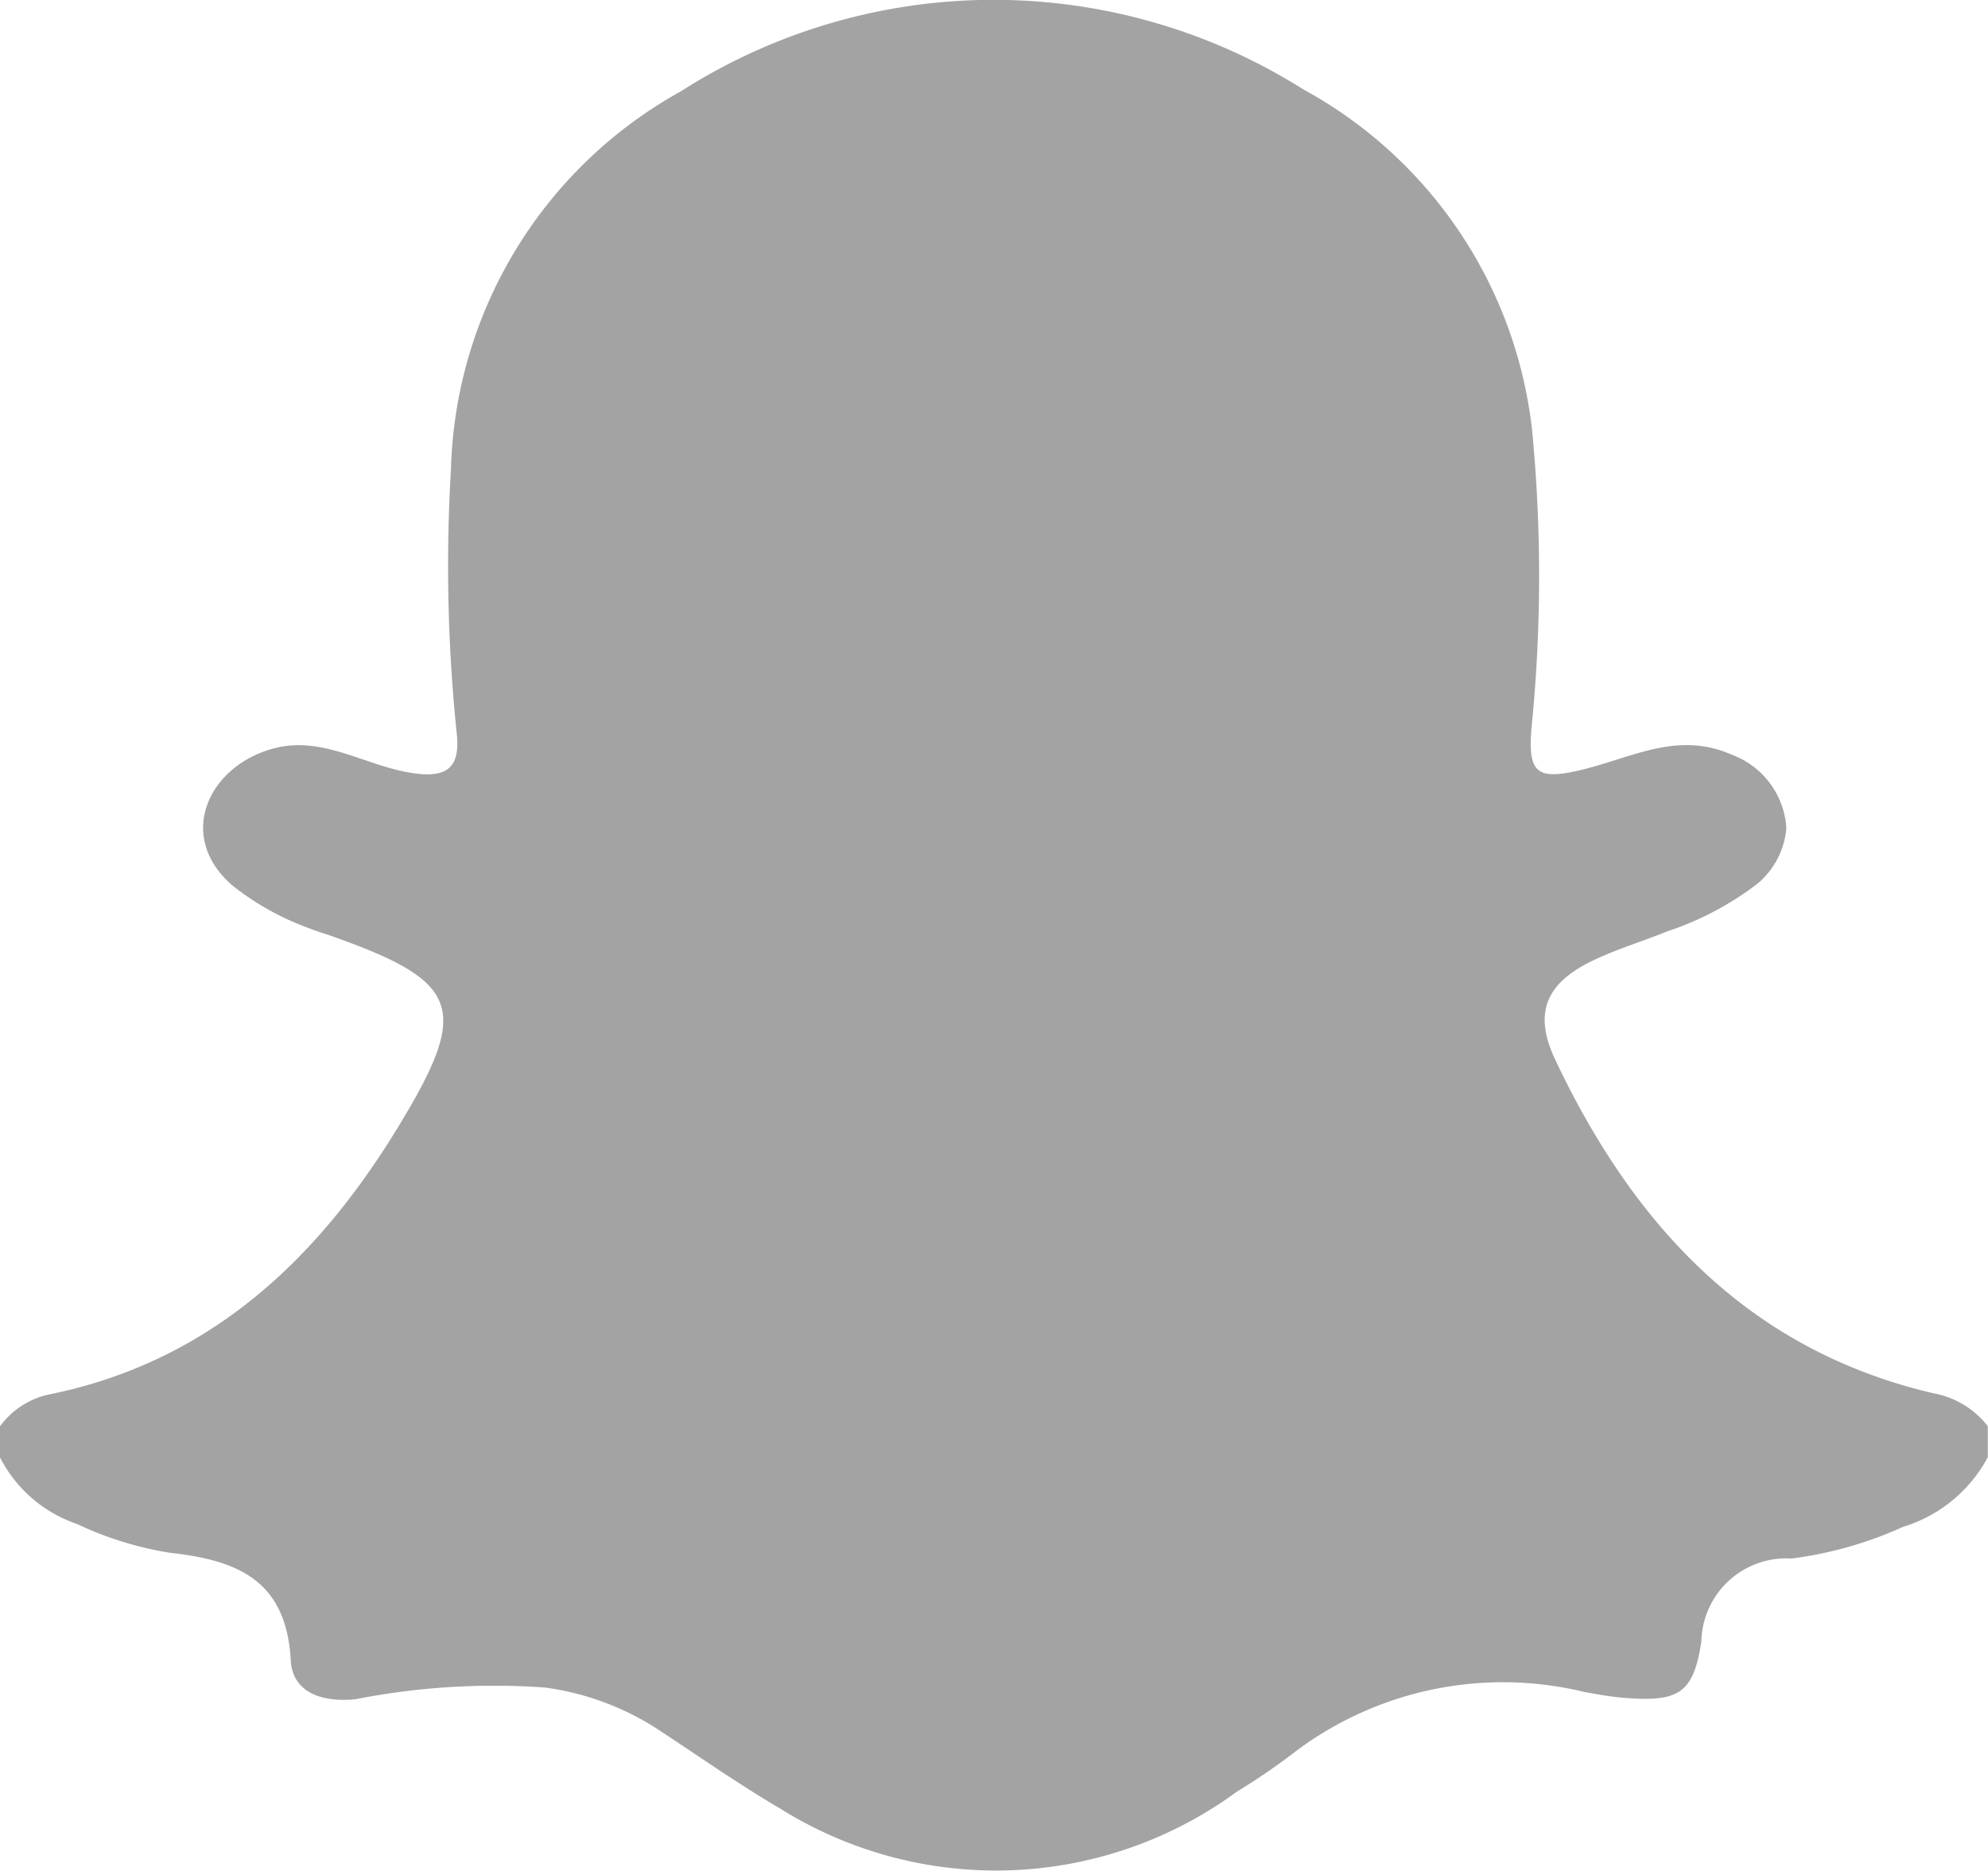 <svg xmlns="http://www.w3.org/2000/svg" width="37.604" height="35.392" viewBox="0 0 37.604 35.392">
  <g id="Group_45640" data-name="Group 45640" transform="translate(-83.309 -724.803)">
    <g id="Group_45639" data-name="Group 45639">
      <g id="Group_45638" data-name="Group 45638">
        <path id="Path_9014" data-name="Path 9014" d="M83.309,752.372v-.588a1.561,1.561,0,0,1,.886-.594c3.085-.611,5.148-2.577,6.7-5.159,1.309-2.17,1.1-2.667-1.313-3.521-.138-.049-.28-.088-.415-.144a5.143,5.143,0,0,1-1.467-.817c-1.08-.938-.441-2.29.832-2.6.931-.224,1.741.375,2.645.487.6.075.844-.128.77-.771a30.836,30.836,0,0,1-.108-4.984,8.434,8.434,0,0,1,4.35-7.151,10.977,10.977,0,0,1,11.773-.036,8.4,8.4,0,0,1,4.329,6.463,28.8,28.8,0,0,1-.015,5.64c-.064.817.1.967.91.778,1-.235,1.843-.752,2.885-.294a1.586,1.586,0,0,1,1.028,1.38,1.527,1.527,0,0,1-.568,1.075,5.844,5.844,0,0,1-1.693.888c-.453.184-.924.326-1.365.533-.911.427-1.173.991-.746,1.892,1.475,3.119,3.644,5.488,7.151,6.31a1.685,1.685,0,0,1,1.031.622v.588a2.715,2.715,0,0,1-1.6,1.316,7.364,7.364,0,0,1-2.111.6,1.607,1.607,0,0,0-1.707,1.567c-.148,1.007-.451,1.15-1.477,1.067-.244-.02-.485-.065-.725-.107a6.532,6.532,0,0,0-5.551,1.181,12.158,12.158,0,0,1-1.03.7,7.7,7.7,0,0,1-8.643.321c-.8-.468-1.562-1.007-2.34-1.516a5.189,5.189,0,0,0-2.109-.773,13.566,13.566,0,0,0-3.574.22c-.61.067-1.2-.106-1.234-.737-.083-1.521-1.015-1.892-2.293-2.033a6.491,6.491,0,0,1-1.746-.542A2.562,2.562,0,0,1,83.309,752.372Z" fill="#a3a3a3"/>
      </g>
    </g>
  </g>
</svg>
